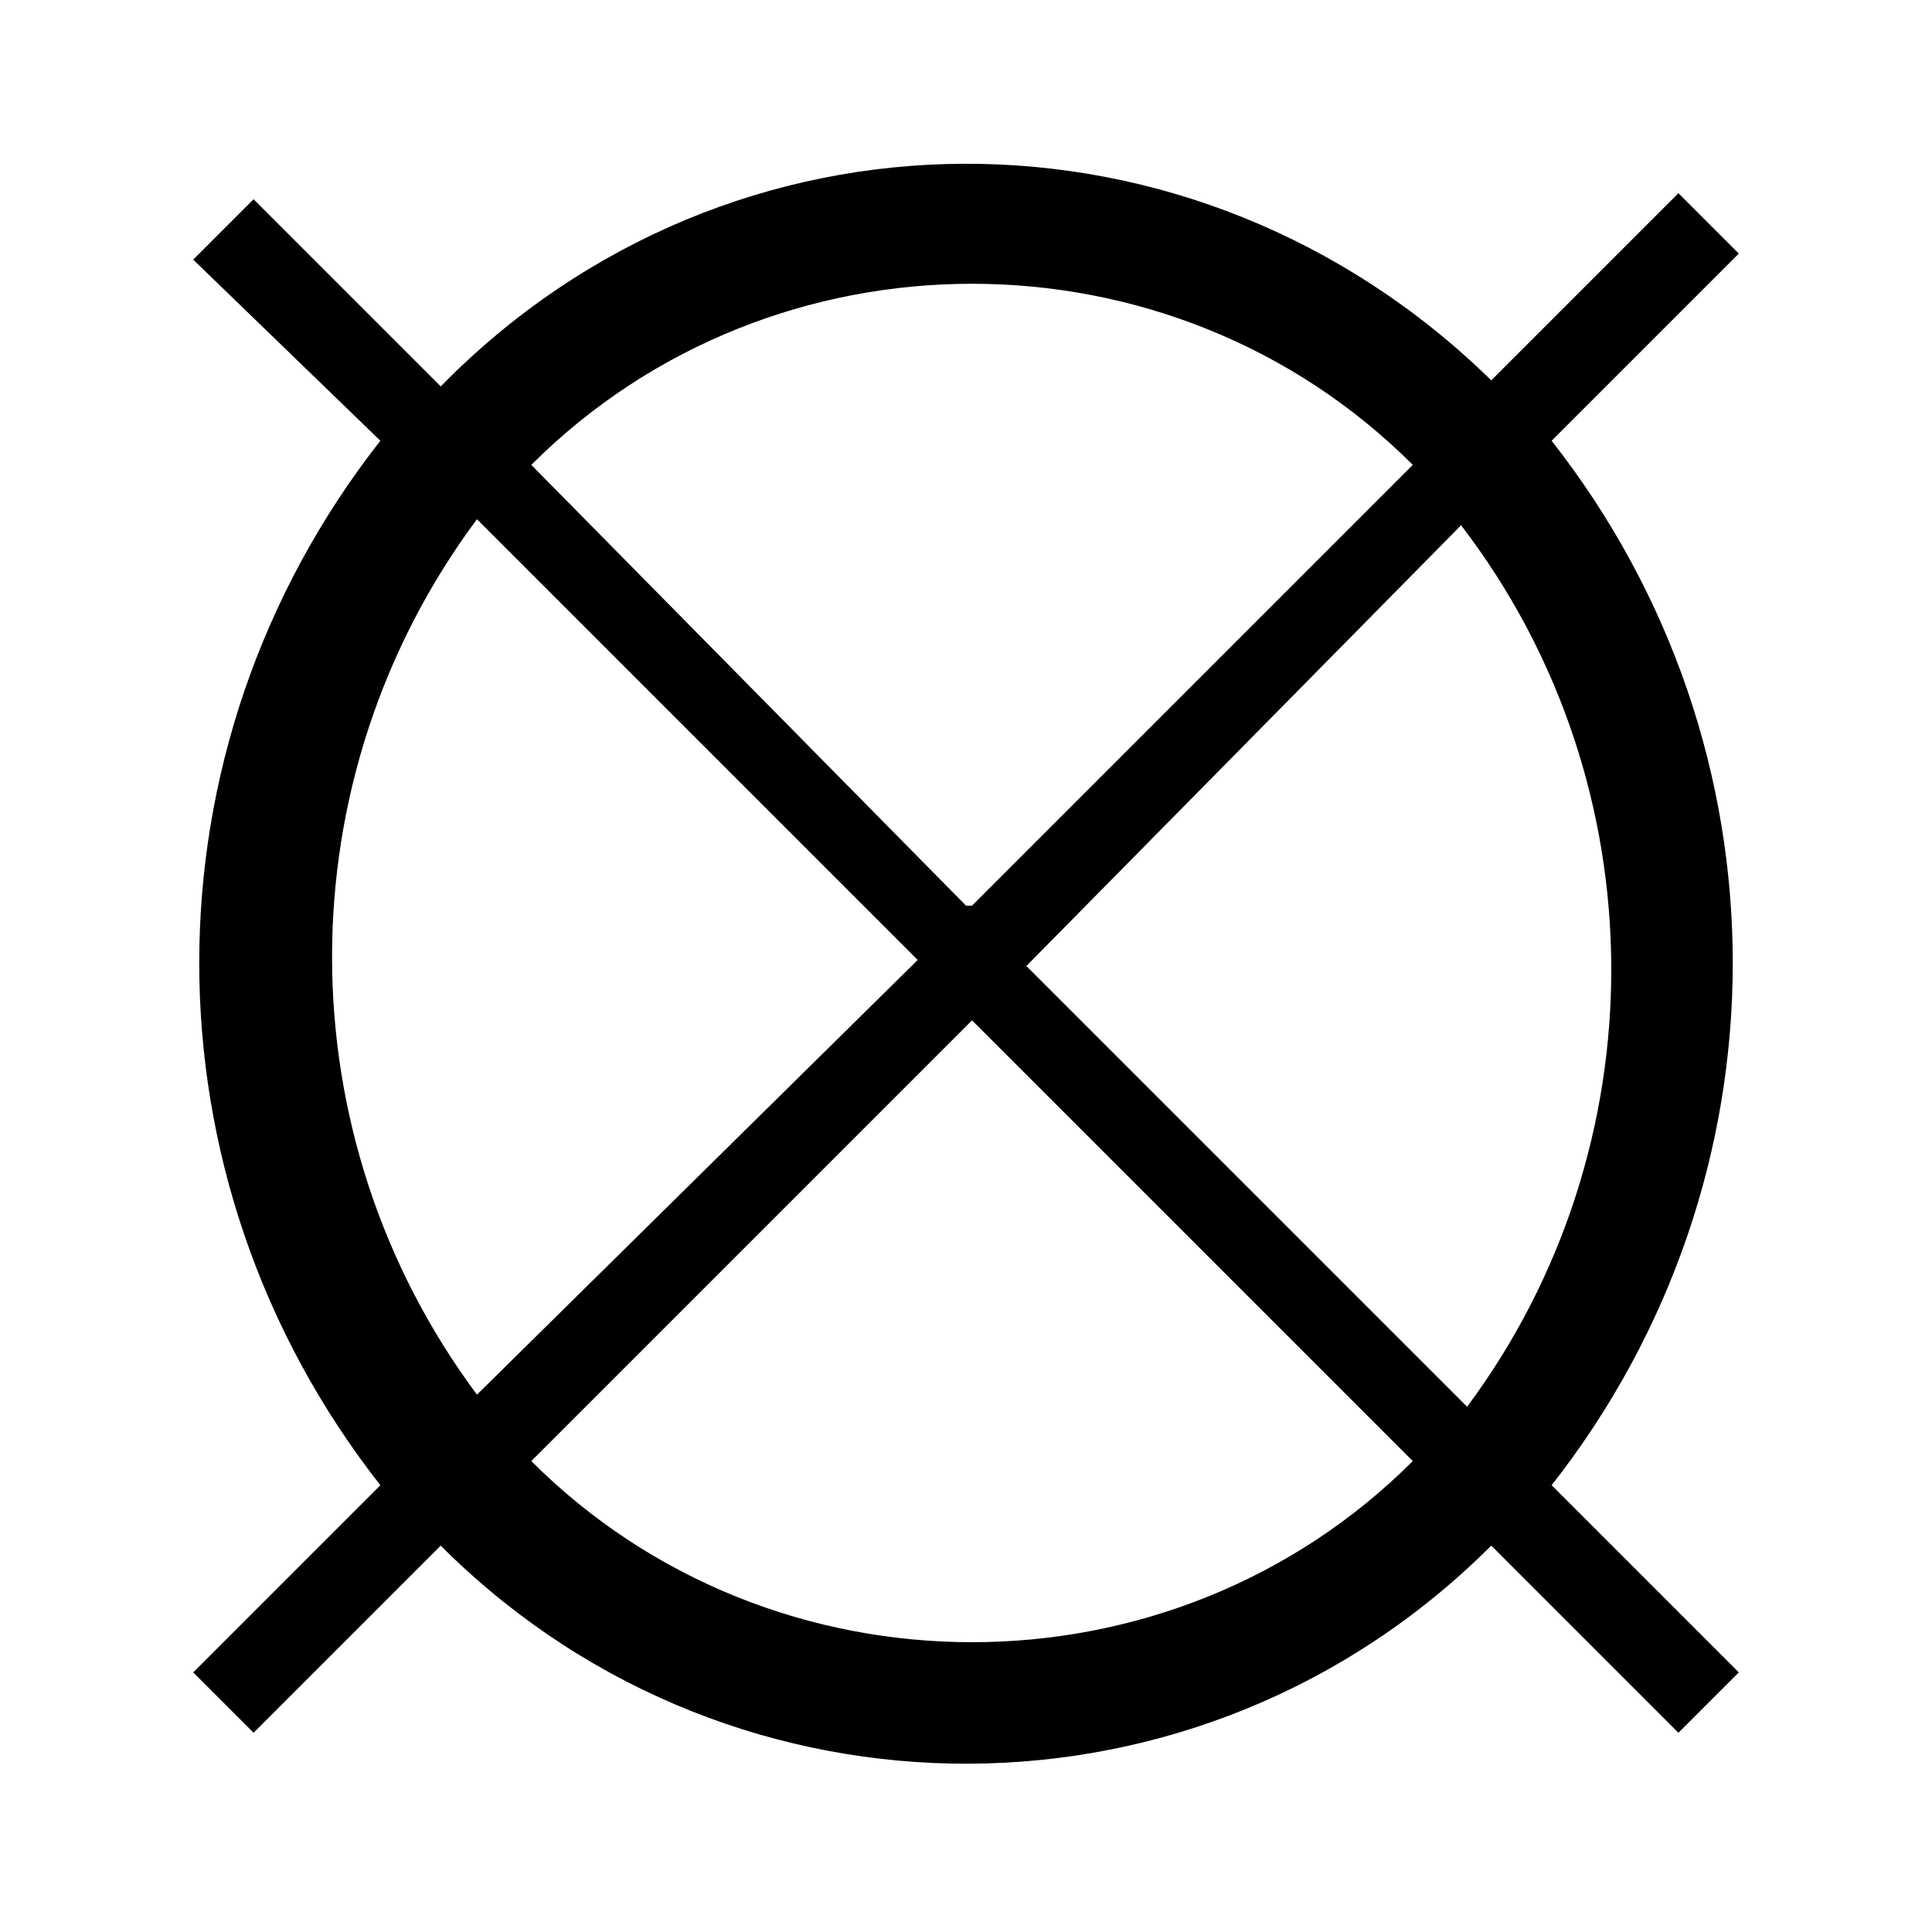 <?xml version="1.0" encoding="utf-8"?>
<!-- Generator: Adobe Illustrator 21.1.0, SVG Export Plug-In . SVG Version: 6.00 Build 0)  -->
<svg version="1.1" id="Warstwa_1" xmlns="http://www.w3.org/2000/svg" xmlns:xlink="http://www.w3.org/1999/xlink" x="0px" y="0px"
	 viewBox="0 0 32 32" style="enable-background:new 0 0 32 32;" xml:space="preserve">
<style type="text/css">
	.st0{fill:transparent;}
	.st1{fill:#00A99D;fill-opacity:0;}
</style>
<title>Zasób 120</title>
<g id="Warstwa_2">
	<g id="Warstwa_6">
		<rect class="st0" width="32" height="32"/>
		<g id="Warstwa_1-2">
			<path d="M24.7,6.3l3.1-3.1l1,1l-3.1,3.1c4,5.1,4,12.2,0,17.3l3.1,3.1l-1,1l-3.1-3.1c-4.8,4.8-12.5,4.8-17.3,0.1
				c0,0-0.1-0.1-0.1-0.1l-3.1,3.1l-1-1l3.1-3.1c-4-5.1-4-12.2,0-17.3L3.2,4.3l1-1l3.1,3.1C12.1,1.5,19.8,1.5,24.7,6.3
				C24.6,6.3,24.7,6.3,24.7,6.3z M24.2,8.7L17,16l7.3,7.3C27.5,19,27.5,13,24.2,8.7L24.2,8.7z M16.1,16.9l-7.3,7.3
				c4,4,10.6,4,14.6,0l-7.3-7.3C16.2,16.9,16.1,16.9,16.1,16.9z M7.9,23.1l7.3-7.2L7.9,8.6C4.7,12.9,4.7,18.8,7.9,23.1L7.9,23.1z
				 M16.1,15l7.3-7.3c-4-4-10.6-4-14.6,0L16,15H16.1z"/>
		</g>
		<rect x="28.8" y="28.8" class="st1" width="3.2" height="3.2"/>
	</g>
</g>
</svg>
